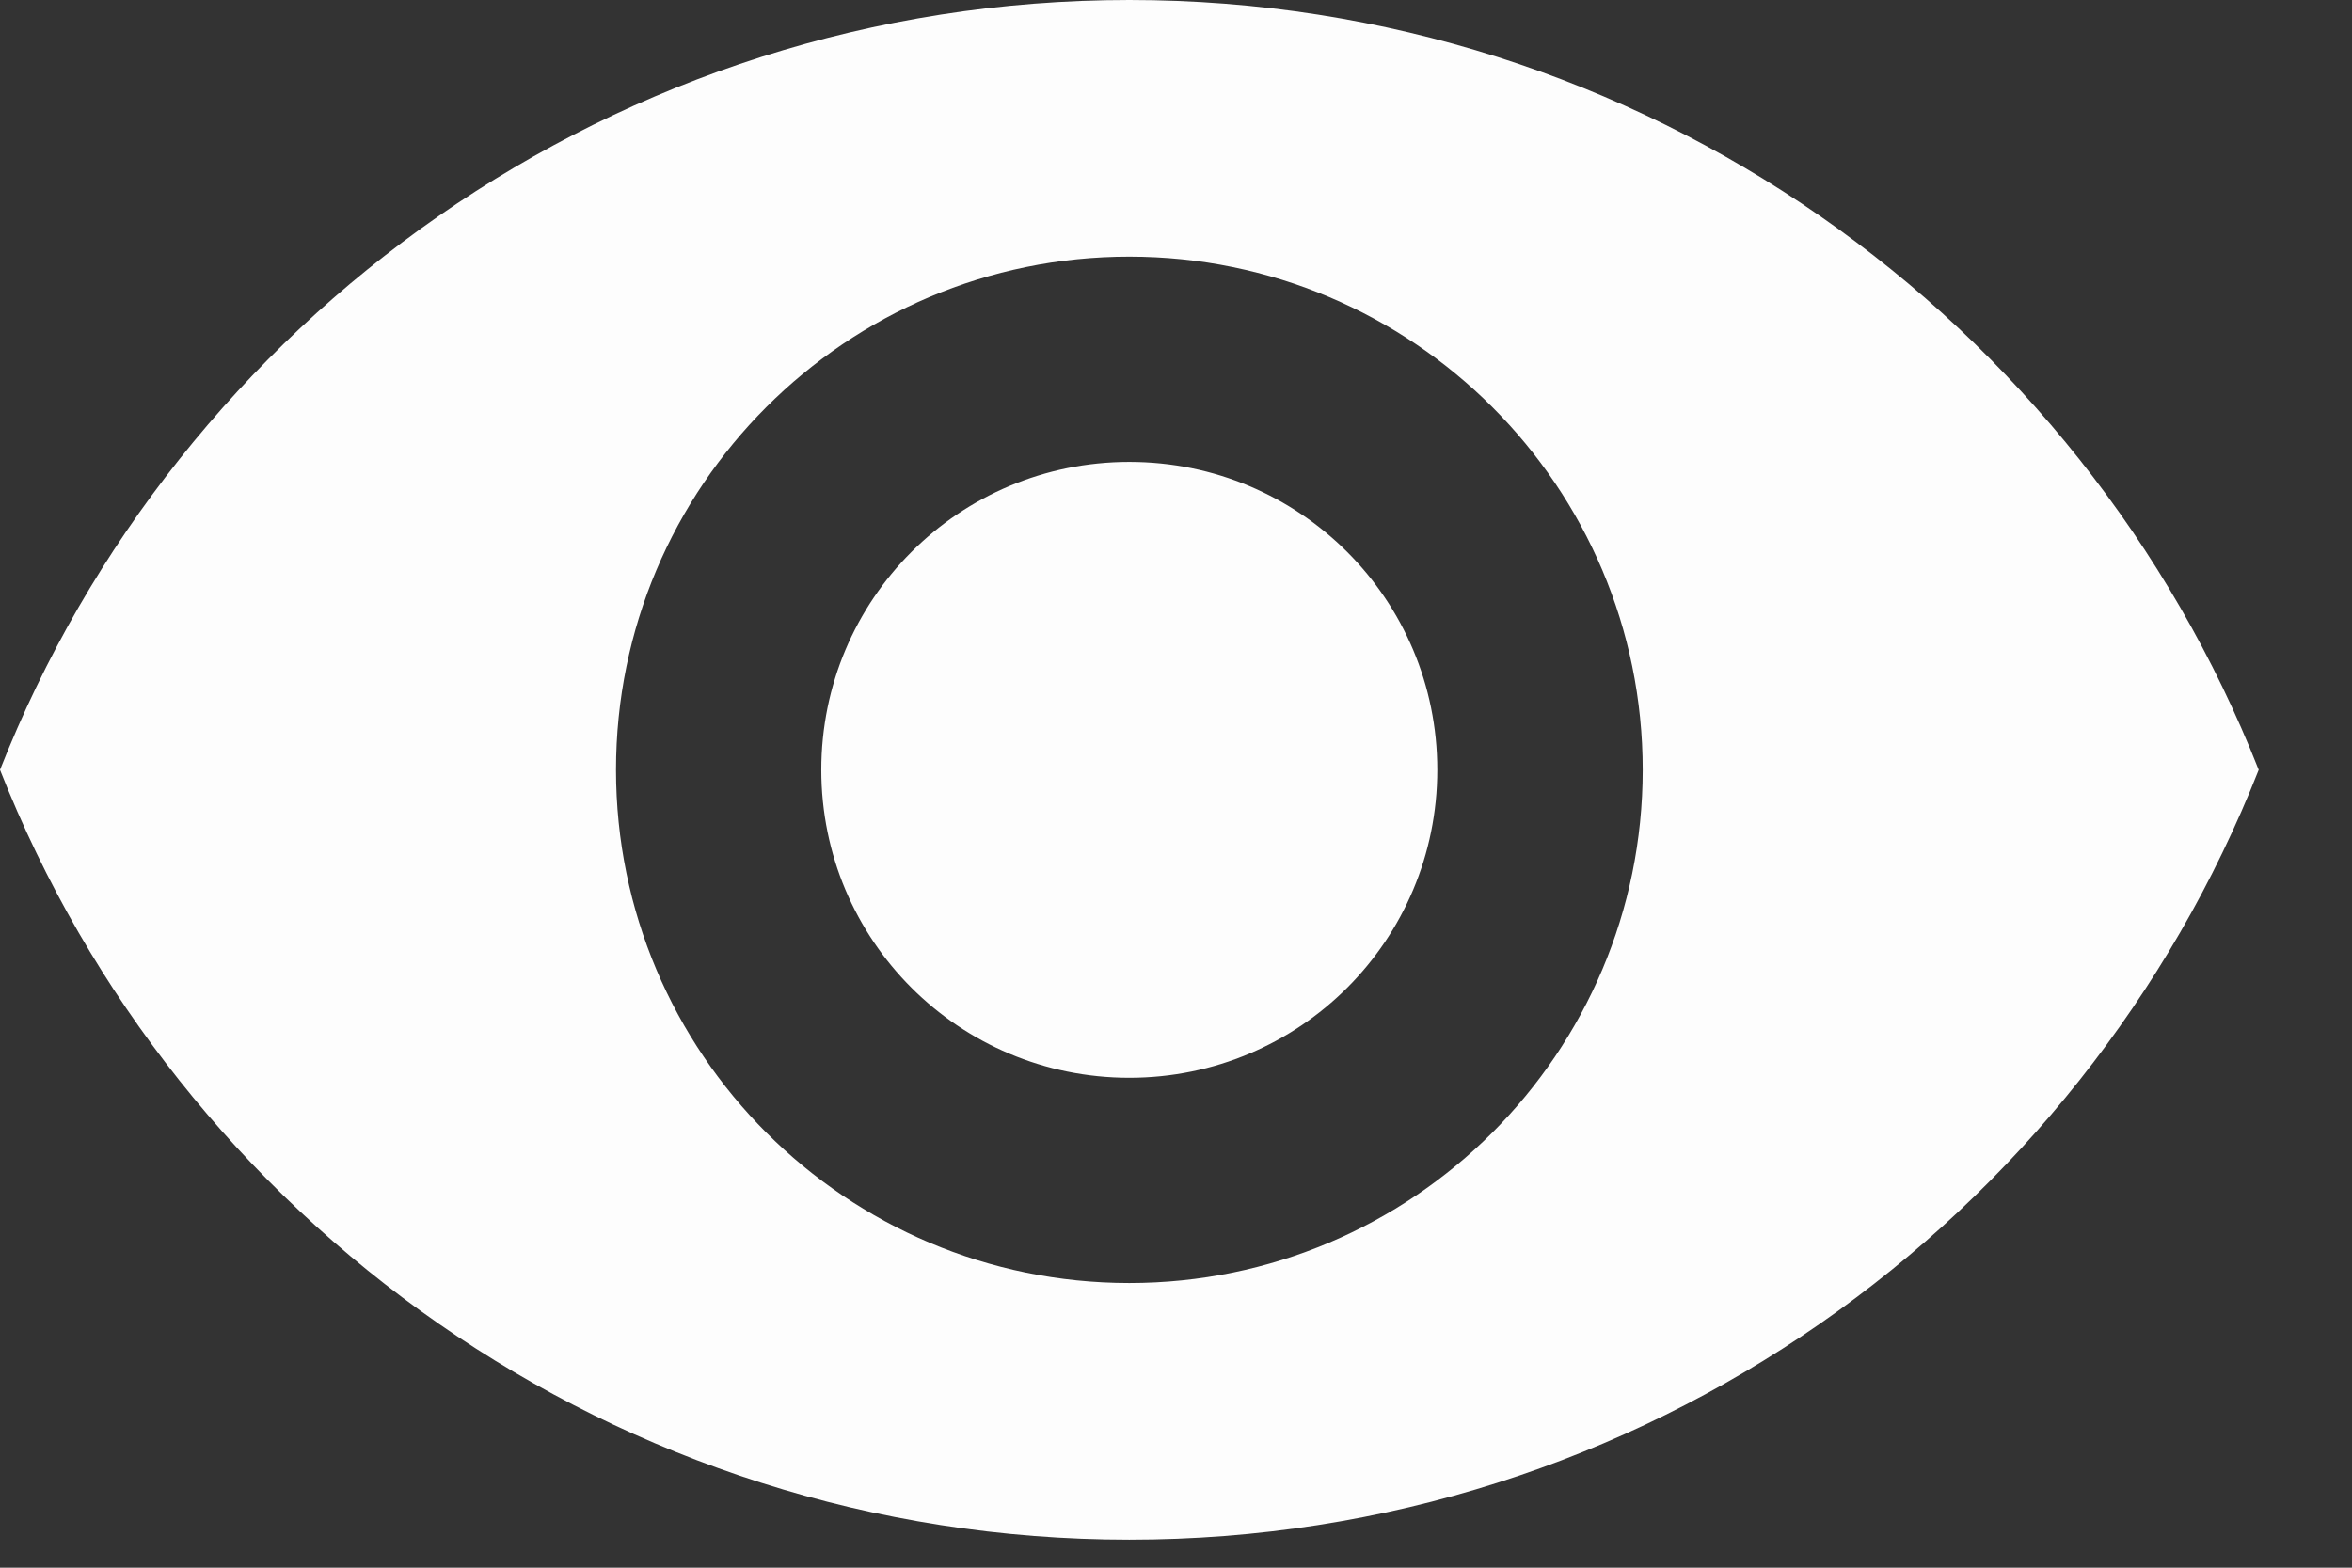 <svg width="21" height="14" viewBox="0 0 21 14" fill="none" xmlns="http://www.w3.org/2000/svg">
<rect x="0" y="0" width="21" height="14" fill="#333333" stroke="none"/>
<path d="M10.083 0C5.5 0 1.586 2.851 0 6.875C1.586 10.899 5.5 13.75 10.083 13.75C14.667 13.75 18.581 10.899 20.167 6.875C18.581 2.851 14.667 0 10.083 0ZM10.083 11.458C7.553 11.458 5.5 9.405 5.5 6.875C5.5 4.345 7.553 2.292 10.083 2.292C12.613 2.292 14.667 4.345 14.667 6.875C14.667 9.405 12.613 11.458 10.083 11.458ZM10.083 4.125C8.562 4.125 7.333 5.353 7.333 6.875C7.333 8.397 8.562 9.625 10.083 9.625C11.605 9.625 12.833 8.397 12.833 6.875C12.833 5.353 11.605 4.125 10.083 4.125Z" fill="#FDFDFD"/>
</svg>
